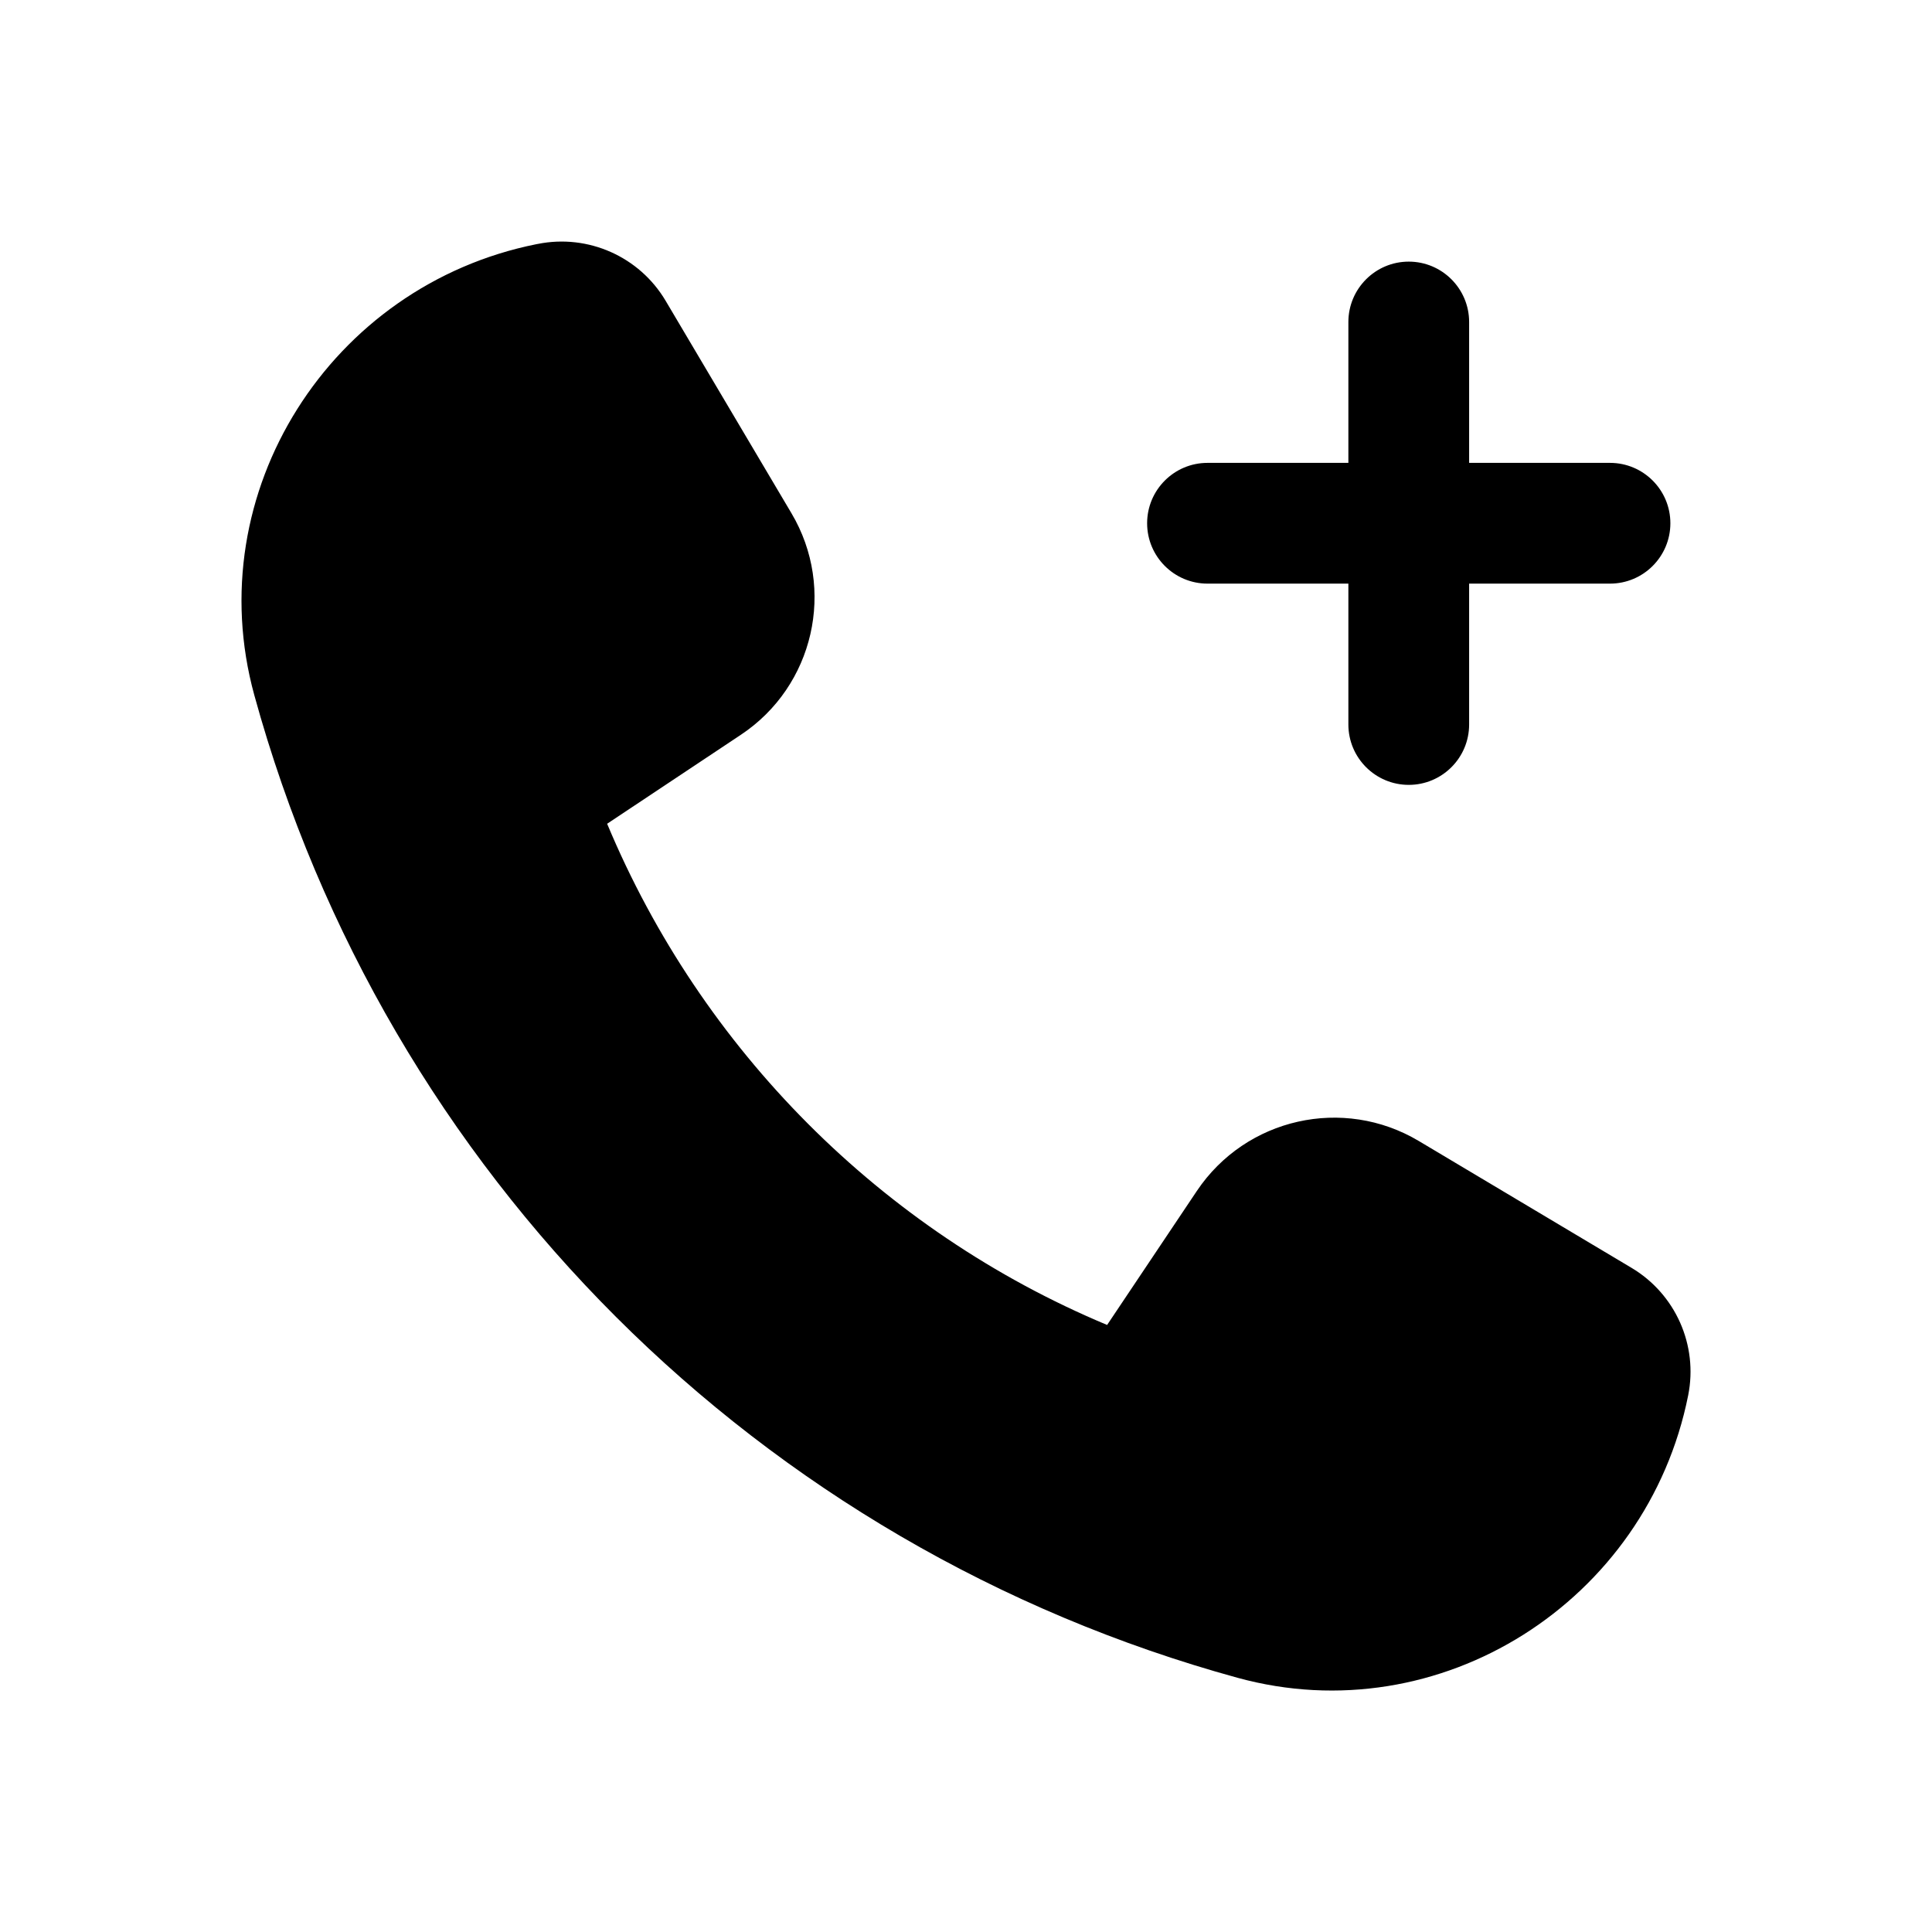 <svg width="24" height="24" viewBox="0 0 24 24" fill="none" xmlns="http://www.w3.org/2000/svg">
<path d="M17.625 14.174L20.268 15.75C20.814 16.076 21.096 16.71 20.971 17.334C20.46 19.893 17.89 21.533 15.373 20.842C9.434 19.212 4.795 14.587 3.159 8.635C2.467 6.117 4.105 3.545 6.665 3.033L6.682 3.03C7.307 2.905 7.944 3.188 8.269 3.737L9.832 6.376C10.388 7.314 10.112 8.524 9.203 9.128L7.542 10.233C8.714 13.04 10.954 15.289 13.753 16.459L14.868 14.794C15.477 13.887 16.687 13.615 17.625 14.174ZM20 5.75H18.25V4C18.25 3.586 17.914 3.25 17.5 3.25C17.086 3.25 16.75 3.586 16.75 4V5.75H15C14.586 5.75 14.25 6.086 14.25 6.5C14.25 6.914 14.586 7.25 15 7.25H16.75V9C16.75 9.414 17.086 9.75 17.5 9.75C17.914 9.75 18.25 9.414 18.25 9V7.25H20C20.414 7.25 20.75 6.914 20.75 6.5C20.75 6.086 20.414 5.75 20 5.75Z" fill="black"/>
</svg>

